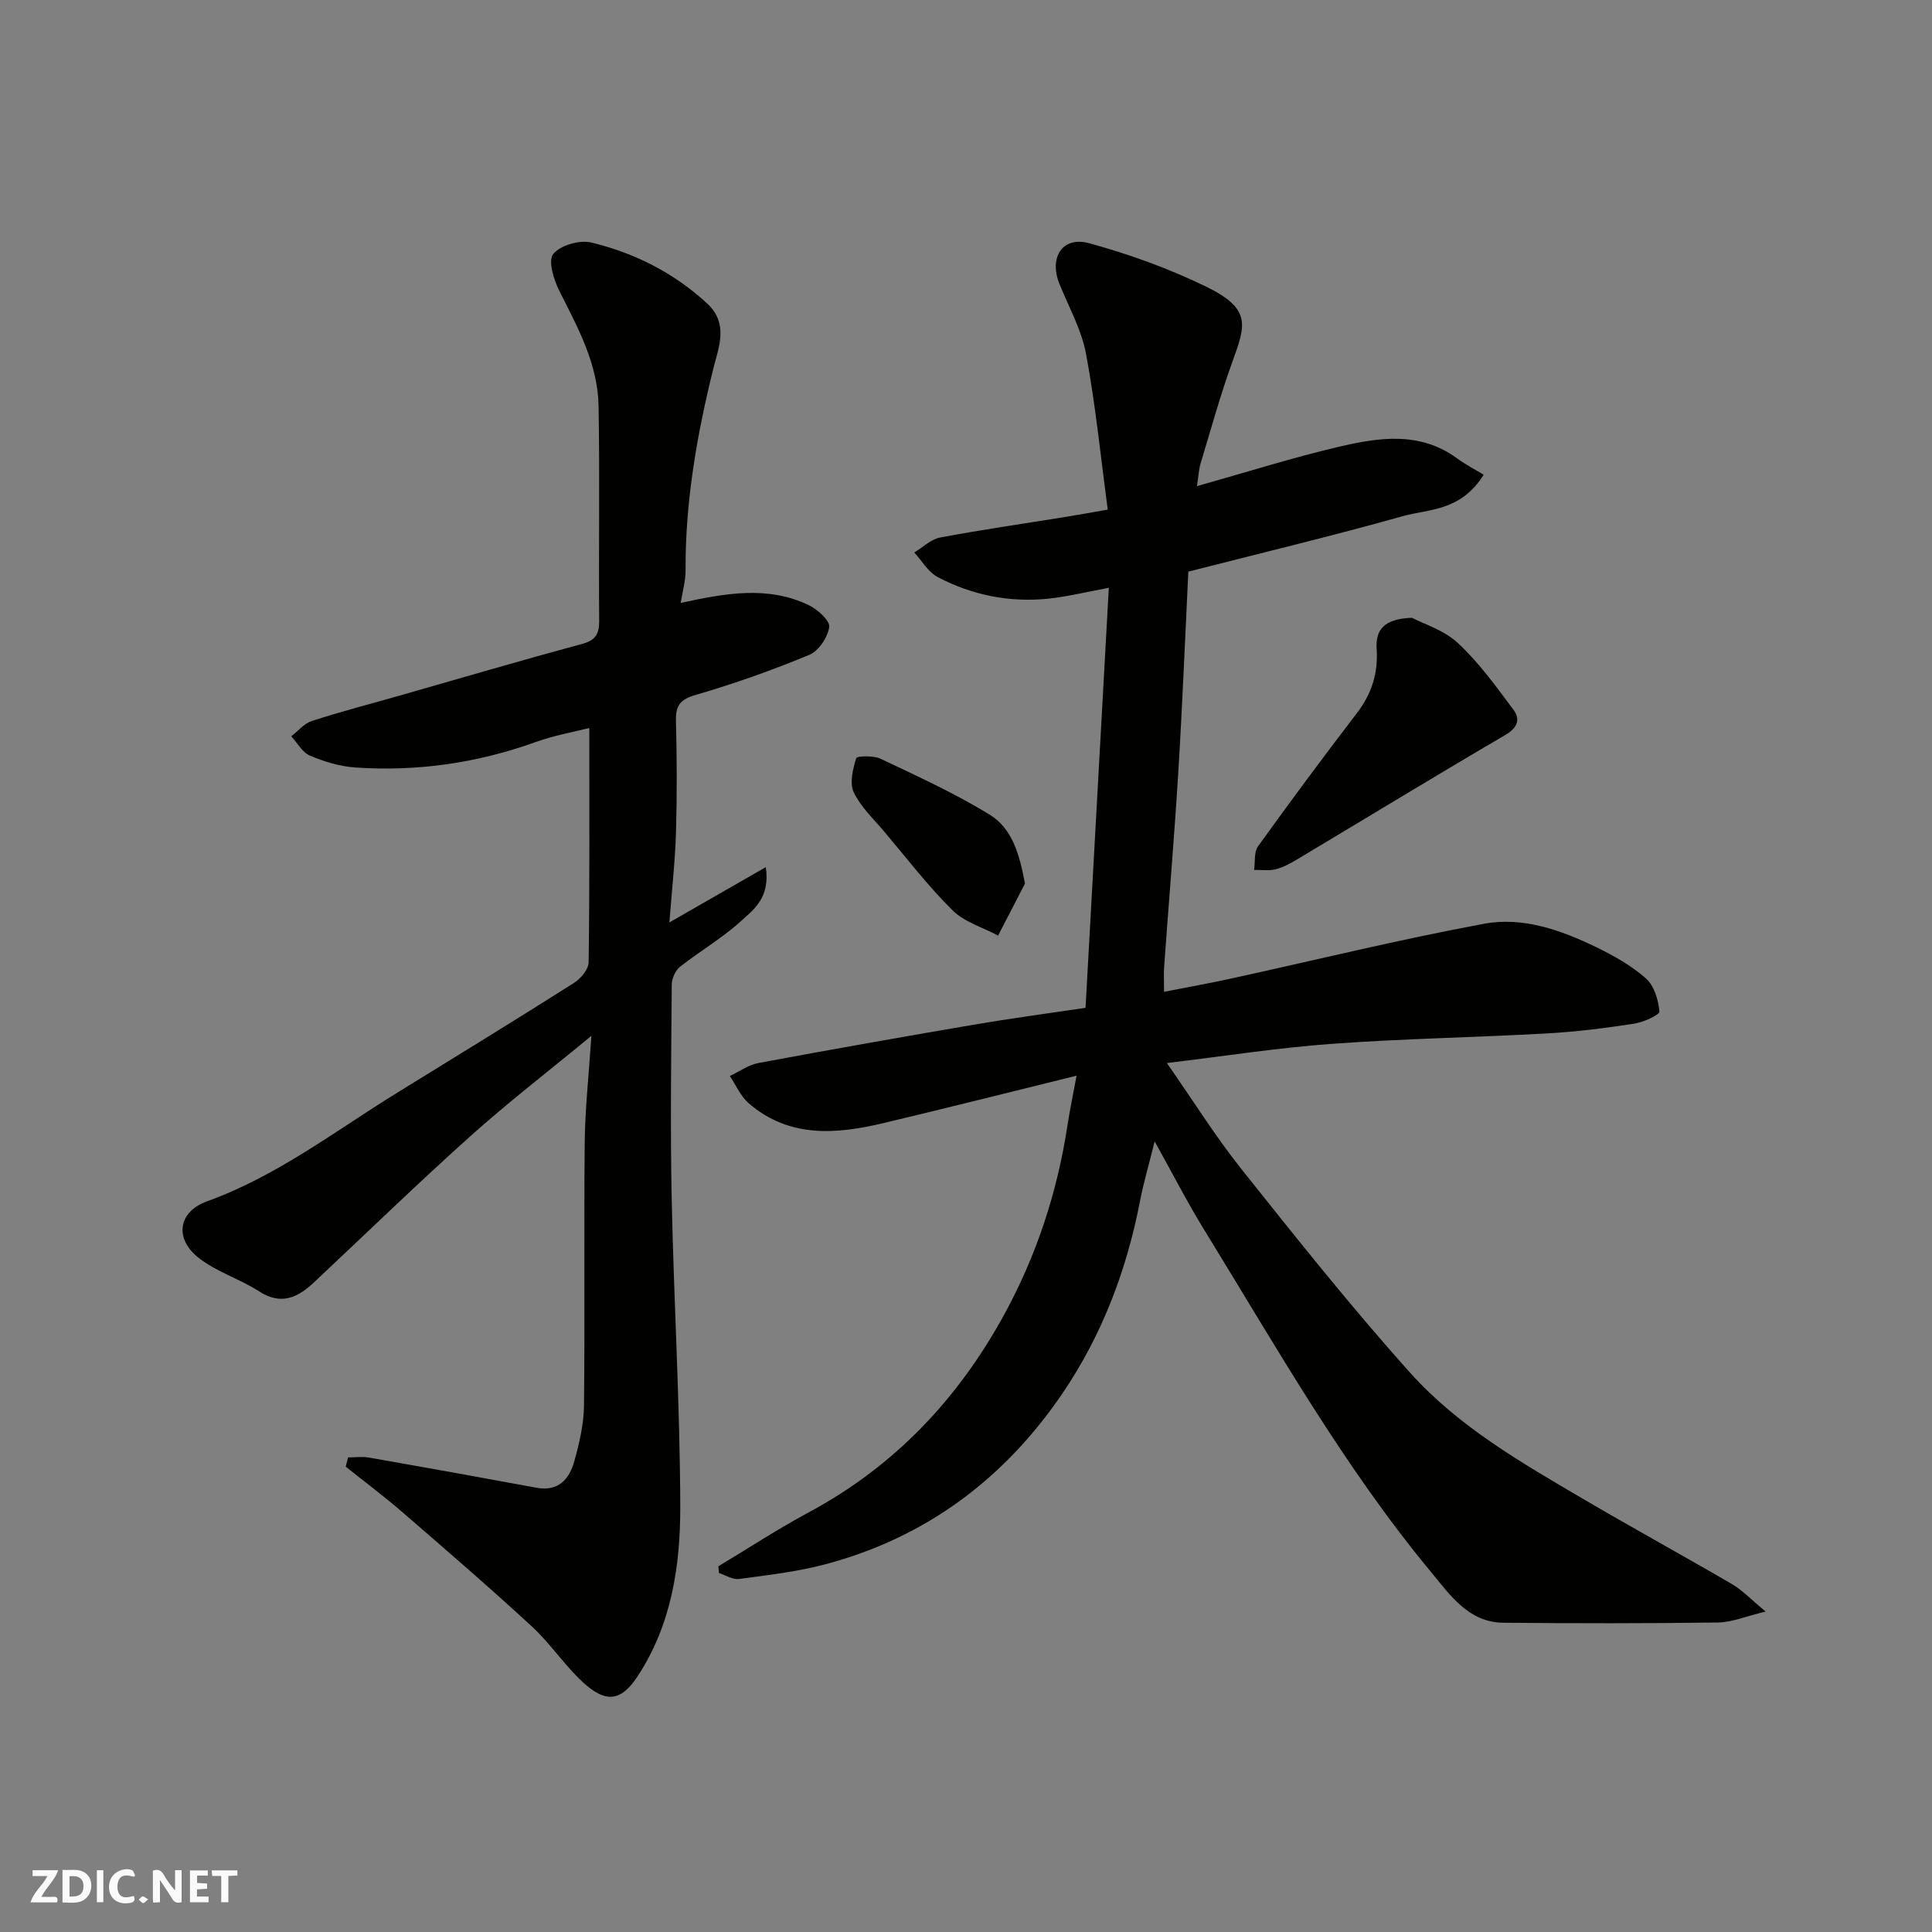 <svg enable-background="new 0 0 400 400" viewBox="0 0 400 400" xmlns="http://www.w3.org/2000/svg"><rect x="0" y="0" width="400" height="400" fill="#808080" stroke="none"/><g fill="#fafafb"><path d="m37.59 393.81c-.92.31-1.52.05-2-.78-.7-1.2-1.52-2.34-2.47-3.78v4.59c-.55.03-.95.05-1.41.07-.03-.37-.06-.64-.06-.91 0-1.91 0-3.81 0-5.7 1.13-.41 1.77-.03 2.29.91.62 1.11 1.38 2.14 2.31 3.19v-4.2h1.35v6.61z"/><path d="m12.94 393.88v-6.75c1.9.19 3.93-.54 5.37 1.29.8 1.01.78 2.88.03 3.97-1.37 1.97-3.4 1.51-5.4 1.49m1.45-1.22c2.04.12 2.92-.58 2.89-2.21-.03-1.51-.98-2.19-2.89-2z"/><path d="m11.81 393.87h-5.49c.68-2.18 2.47-3.48 3.51-5.45h-3.08v-1.21h5.29c-.71 2.13-2.44 3.48-3.47 5.51.86 0 1.63.04 2.39-.01.79-.05 1.14.21.85 1.16"/><path d="m39.33 393.86v-6.61h3.7v1.07h-2.22v1.52c.68.04 1.34.09 2.07.13v1.07c-.72.05-1.38.09-2.1.14v1.48h2.4v1.19h-3.85z"/><path d="m27.71 388.56c-1.15-.3-2.46-.61-3.1.64-.37.73-.41 1.93-.06 2.67.63 1.35 1.99.93 3.17.68.35.94-.01 1.32-.93 1.46-1.62.25-3.05-.27-3.76-1.48-.73-1.24-.6-3.03.31-4.17.88-1.11 2.71-1.7 4-1.16.32.13.44.74.65 1.12-.1.08-.19.16-.28.24"/><path d="m49.15 387.24v1.07c-.59.02-1.17.05-1.87.08v5.44h-1.48v-5.44h-1.85c-.05-.4-.08-.73-.13-1.15z"/><path d="m20.06 387.21h1.33v6.62h-1.33z"/><path d="m30.68 393.25c-.49.38-.8.79-1.05.76-.32-.05-.6-.45-.9-.7.26-.24.51-.64.8-.67.29-.04.62.3 1.15.61"/></g><path d="m239.06 236.31c-1.19 4.81-2.29 8.51-3.02 12.29-2.75 14.27-7.8 27.65-15.93 39.68-12.05 17.82-28.38 30.07-49.32 35.61-5.79 1.53-11.83 2.22-17.79 3.02-1.3.18-2.75-.78-4.13-1.22-.05-.47-.1-.93-.15-1.4 6.24-3.75 12.34-7.75 18.75-11.19 17.75-9.54 30.93-23.5 40.5-41.04 6.68-12.25 10.95-25.33 13.05-39.13.46-3.03 1.1-6.03 1.87-10.22-13.57 3.34-26.72 6.66-39.92 9.8-9.81 2.34-19.55 3.15-27.94-4.08-1.68-1.45-2.64-3.74-3.93-5.65 1.98-.93 3.88-2.32 5.97-2.7 14.91-2.78 29.85-5.42 44.8-7.97 7.23-1.24 14.51-2.2 22.88-3.45 1.6-28.81 3.19-57.56 4.82-86.96-4.94.91-8.73 1.86-12.57 2.25-8.02.82-15.73-.73-22.84-4.46-1.97-1.03-3.27-3.36-4.87-5.1 1.77-1.07 3.43-2.74 5.34-3.1 8.67-1.63 17.4-2.88 26.11-4.29 2.72-.44 5.43-.94 8.61-1.49-1.47-10.92-2.52-21.67-4.5-32.25-.93-5.01-3.59-9.71-5.52-14.53-2.18-5.46.65-9.89 6.18-8.37 8.22 2.25 16.37 5.19 24.03 8.9 9.68 4.68 8.36 8.02 5.59 15.7-2.48 6.88-4.44 13.96-6.55 20.97-.41 1.37-.47 2.85-.76 4.72 10.08-2.83 19.6-5.86 29.3-8.13 8.31-1.95 16.83-3.28 24.55 2.38 1.82 1.33 3.85 2.38 5.51 3.39-4.81 7.64-11.37 7.06-16.76 8.58-14.68 4.12-29.51 7.67-44.39 11.48-.69 14.03-1.23 27.74-2.07 41.42-.83 13.48-1.97 26.94-2.94 40.41-.11 1.46-.01 2.94-.01 5.16 4.96-.97 9.39-1.76 13.77-2.72 17.5-3.82 34.91-8.11 52.51-11.37 7.98-1.48 15.88 1.3 23.17 4.84 3.65 1.77 7.3 3.83 10.31 6.48 1.7 1.51 2.59 4.45 2.79 6.84.06.73-3.33 2.24-5.27 2.54-5.98.91-12.01 1.68-18.05 2.01-14.86.83-29.76 1.08-44.6 2.16-11.08.81-22.1 2.54-34.05 3.97 5.4 7.74 10.07 15.23 15.53 22.08 11.36 14.25 22.71 28.54 34.88 42.09 10.03 11.17 23.14 18.66 36 26.21 10.13 5.95 20.45 11.59 30.6 17.51 2.06 1.2 3.76 3.03 6.96 5.67-4.2 1.01-7 2.23-9.83 2.27-14.83.2-29.66.19-44.49.05-7.2-.07-11.02-5.75-14.91-10.44-18.2-21.95-32.15-46.76-47.03-70.94-3.48-5.64-6.49-11.55-10.24-18.28z" fill="#010100"/><path d="m140.93 124.83c9.25-2.01 17.99-3.61 26.47.44 1.84.88 4.46 3.2 4.28 4.54-.29 2.13-2.2 4.98-4.15 5.78-7.65 3.17-15.5 5.96-23.45 8.27-3.21.93-4.21 2.15-4.13 5.33.19 7.66.23 15.34.01 23-.17 5.93-.84 11.84-1.37 18.79 6.91-3.96 13.04-7.48 19.96-11.45.96 6.37-2.59 8.86-5.24 11.26-3.84 3.49-8.44 6.14-12.53 9.38-.96.76-1.69 2.42-1.7 3.67-.11 14.83-.32 29.67-.01 44.5.44 21.21 1.72 42.41 1.77 63.61.03 12.25-1.83 24.48-8.86 35.15-3.12 4.74-6.11 5.61-10.52 1.87-4.18-3.55-7.22-8.42-11.27-12.16-8.77-8.1-17.82-15.89-26.85-23.71-3.8-3.29-7.84-6.31-11.77-9.45.17-.64.34-1.27.51-1.91 1.44 0 2.92-.21 4.31.03 11.57 2.03 23.12 4.11 34.67 6.25 4.58.85 6.81-1.79 7.85-5.51 1.04-3.74 1.96-7.66 2-11.51.2-18.16-.03-36.33.15-54.5.07-6.89.84-13.77 1.38-22.04-9.12 7.52-17.38 13.88-25.12 20.83-10.97 9.84-21.55 20.11-32.3 30.2-3.37 3.16-6.8 4.83-11.38 1.87-3.94-2.54-8.64-3.98-12.33-6.79-5.26-3.99-4.52-9.66 1.56-11.85 14.48-5.22 26.52-14.56 39.39-22.5 12.22-7.53 24.45-15.03 36.57-22.71 1.4-.89 3.02-2.81 3.04-4.27.22-16.09.14-32.19.14-48.52-3.22.83-7.31 1.54-11.16 2.93-12.09 4.35-24.52 6.12-37.29 5.25-3.18-.22-6.42-1.2-9.38-2.45-1.58-.66-2.61-2.63-3.88-4.01 1.41-1.08 2.67-2.65 4.26-3.17 6.03-1.95 12.17-3.54 18.27-5.28 12.51-3.57 24.99-7.25 37.56-10.63 2.83-.76 3.68-1.98 3.66-4.77-.11-14.83.13-29.67-.12-44.5-.14-8.7-4.26-16.21-8.09-23.79-1.18-2.33-2.41-6.32-1.31-7.7 1.45-1.82 5.47-2.97 7.89-2.39 8.96 2.18 17.11 6.25 24 12.64 4.51 4.18 2.35 9.1 1.28 13.41-3.41 13.75-5.83 27.57-5.76 41.78.02 2.21-.63 4.4-1.01 6.79z" fill="#010100"/><path d="m292.33 127.91c2.34 1.23 6.61 2.52 9.53 5.24 4.36 4.06 7.93 9.02 11.51 13.84 1.42 1.91.84 3.68-1.68 5.16-14.47 8.47-28.79 17.2-43.19 25.81-1.38.82-2.85 1.63-4.39 2.01-1.41.35-2.97.11-4.46.14.24-1.65-.05-3.69.82-4.9 6.68-9.29 13.5-18.48 20.46-27.56 3.05-3.98 4.42-8.27 4.09-13.23-.26-3.92 1.38-6.31 7.31-6.51z" fill="#010100"/><path d="m212.21 182.94c-1.86 3.59-3.71 7.17-5.57 10.76-3.18-1.7-6.97-2.79-9.43-5.23-5.11-5.07-9.53-10.84-14.19-16.36-2.21-2.62-4.85-5.08-6.27-8.1-.89-1.91-.17-4.8.52-7.03.15-.48 3.58-.59 5.04.11 7.62 3.62 15.34 7.14 22.52 11.53 4.72 2.87 6.23 8.17 7.38 14.32z" fill="#010100"/></svg>